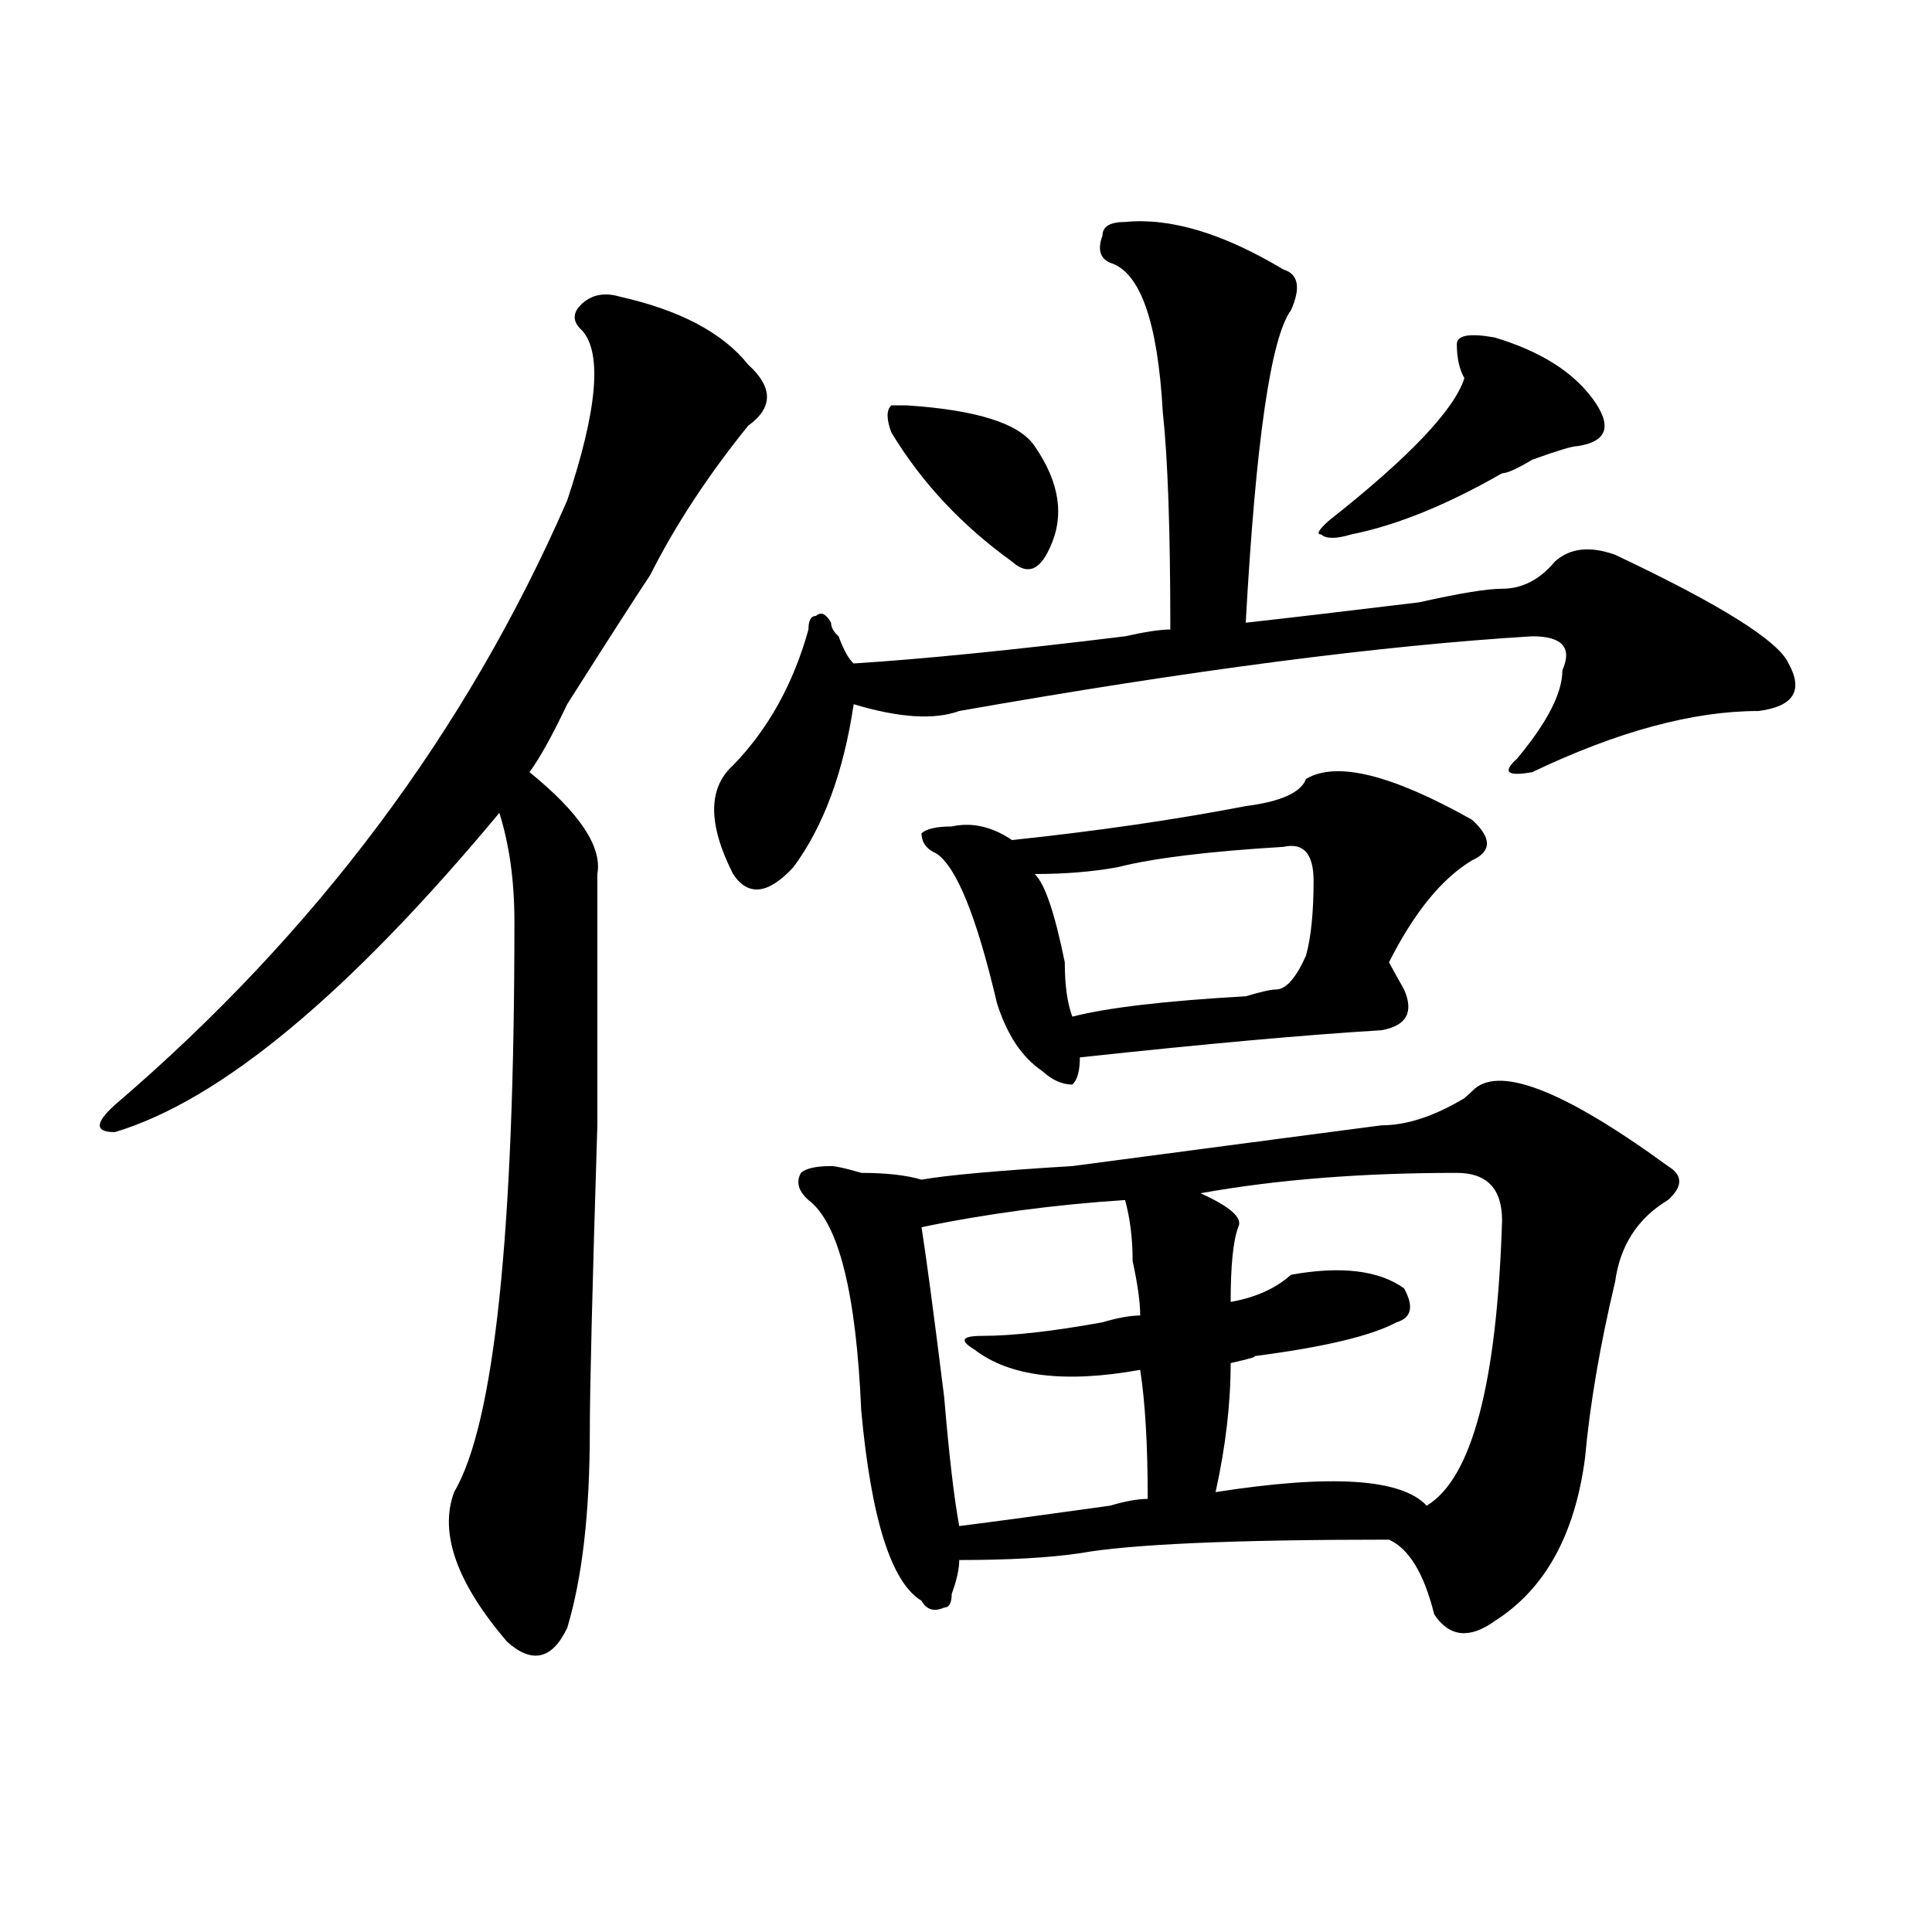 <?xml version="1.0" encoding="utf-8"?>
<!-- Generator: Adobe Illustrator 16.0.0, SVG Export Plug-In . SVG Version: 6.00 Build 0)  -->
<!DOCTYPE svg PUBLIC "-//W3C//DTD SVG 1.1//EN" "http://www.w3.org/Graphics/SVG/1.1/DTD/svg11.dtd">
<svg version="1.1" id="图层_1" xmlns="http://www.w3.org/2000/svg" xmlns:xlink="http://www.w3.org/1999/xlink" x="0px" y="0px"
	 width="1000px" height="1000px" viewBox="0 0 1000 1000" enable-background="new 0 0 1000 1000" xml:space="preserve">
<path d="M320.895,153.563c31.219,7.031,53.292,18.787,66.34,35.156c12.987,11.756,12.987,22.303,0,31.641
	c-20.853,25.818-37.743,51.581-50.73,77.344c-7.805,11.756-22.134,34.003-42.926,66.797c-7.805,16.425-14.329,28.125-19.512,35.156
	c25.976,21.094,37.683,38.672,35.121,52.734c0,16.425,0,59.766,0,130.078c-2.622,84.375-3.902,137.109-3.902,158.203
	c0,42.188-3.902,76.135-11.707,101.953c-7.805,16.369-18.231,18.731-31.219,7.031c-26.036-30.487-35.121-56.25-27.316-77.344
	c20.792-35.156,31.219-133.594,31.219-295.313c0-21.094-2.622-39.825-7.805-56.25C180.41,514.519,114.07,569.615,59.438,585.984
	c-5.243,0-7.805-1.153-7.805-3.516c0-2.307,2.562-5.822,7.805-10.547c104.022-89.044,182.069-193.359,234.141-312.891
	c15.609-46.856,18.171-76.135,7.805-87.891c-5.243-4.669-5.243-9.338,0-14.063C306.565,152.409,313.09,151.256,320.895,153.563z
	 M582.352,114.891c23.414-2.307,50.73,5.878,81.949,24.609c7.805,2.362,9.085,9.394,3.902,21.094
	c-10.427,14.063-18.231,68.006-23.414,161.719c20.792-2.307,50.73-5.822,89.754-10.547c20.792-4.669,35.121-7.031,42.926-7.031
	c10.366,0,19.512-4.669,27.316-14.063c7.805-7.031,18.171-8.185,31.219-3.516c54.633,25.818,84.511,44.55,89.754,56.25
	c7.805,14.063,2.562,22.303-15.609,24.609c-33.841,0-72.864,10.547-117.07,31.641c-13.048,2.362-15.609,0-7.805-7.031
	c15.609-18.731,23.414-33.947,23.414-45.703c5.183-11.7,0-17.578-15.609-17.578c-78.047,4.725-176.946,17.578-296.578,38.672
	c-13.048,4.725-31.219,3.516-54.633-3.516c-5.243,35.156-15.609,63.281-31.219,84.375c-13.048,14.063-23.414,15.271-31.219,3.516
	c-13.048-25.763-13.048-44.494,0-56.25c18.171-18.731,31.219-42.188,39.023-70.313c0-4.669,1.28-7.031,3.902-7.031
	c2.562-2.307,5.183-1.153,7.805,3.516c0,2.362,1.28,4.725,3.902,7.031c2.562,7.031,5.183,11.756,7.805,14.063
	c36.401-2.307,83.229-7.031,140.484-14.063c10.366-2.307,18.171-3.516,23.414-3.516c0-51.525-1.341-89.044-3.902-112.5
	c-2.622-46.856-11.707-72.619-27.316-77.344c-5.243-2.307-6.524-7.031-3.902-14.063
	C570.645,117.253,574.547,114.891,582.352,114.891z M863.32,603.563c7.805,4.725,7.805,10.547,0,17.578
	c-15.609,9.394-24.755,23.456-27.316,42.188c-7.805,32.85-13.048,63.281-15.609,91.406c-5.243,39.881-20.853,67.95-46.828,84.375
	c-13.048,9.338-23.414,8.185-31.219-3.516c-5.243-21.094-13.048-34.003-23.414-38.672c-80.669,0-134.021,2.362-159.996,7.031
	c-15.609,2.307-36.462,3.516-62.438,3.516c0,4.669-1.341,10.547-3.902,17.578c0,4.669-1.341,7.031-3.902,7.031
	c-5.243,2.307-9.146,1.153-11.707-3.516c-15.609-9.394-26.036-42.188-31.219-98.438c-2.622-60.919-11.707-97.229-27.316-108.984
	c-5.243-4.669-6.524-9.338-3.902-14.063c2.562-2.307,7.805-3.516,15.609-3.516c2.562,0,7.805,1.209,15.609,3.516
	c12.987,0,23.414,1.209,31.219,3.516c12.987-2.307,39.023-4.669,78.047-7.031c88.413-11.7,141.765-18.731,159.996-21.094
	c12.987,0,27.316-4.669,42.926-14.063l3.902-3.516C774.847,550.828,808.688,563.737,863.32,603.563z M469.184,209.813
	c36.401,2.362,58.535,9.394,66.34,21.094c12.987,18.787,15.609,36.365,7.805,52.734c-5.243,11.756-11.707,14.063-19.512,7.031
	c-26.036-18.731-46.828-40.979-62.438-66.797c-2.622-7.031-2.622-11.7,0-14.063H469.184z M676.008,403.172
	c15.609-9.338,44.206-2.307,85.852,21.094c10.366,9.394,10.366,16.425,0,21.094c-15.609,9.394-29.938,26.972-42.926,52.734
	c2.562,4.725,5.183,9.394,7.805,14.063c5.183,11.756,1.28,18.787-11.707,21.094c-39.023,2.362-91.095,7.031-156.094,14.063
	c0,7.031-1.341,11.756-3.902,14.063c-5.243,0-10.427-2.307-15.609-7.031c-10.427-7.031-18.231-18.731-23.414-35.156
	c-10.427-44.494-20.853-70.313-31.219-77.344c-5.243-2.307-7.805-5.822-7.805-10.547c2.562-2.307,7.805-3.516,15.609-3.516
	c10.366-2.307,20.792,0,31.219,7.031c44.206-4.669,84.511-10.547,120.973-17.578C662.96,414.928,673.386,410.203,676.008,403.172z
	 M582.352,621.141c-36.462,2.362-71.583,7.031-105.363,14.063c2.562,16.425,6.464,45.703,11.707,87.891
	c2.562,30.487,5.183,52.734,7.805,66.797c18.171-2.307,44.206-5.822,78.047-10.547c7.805-2.307,14.269-3.516,19.512-3.516
	c0-28.125-1.341-50.372-3.902-66.797c-39.023,7.031-67.681,3.516-85.852-10.547c-7.805-4.669-6.524-7.031,3.902-7.031
	c15.609,0,36.401-2.307,62.438-7.031c7.805-2.307,14.269-3.516,19.512-3.516c0-7.031-1.341-16.369-3.902-28.125
	C586.254,641.081,584.913,630.534,582.352,621.141z M664.301,438.328c-39.023,2.362-67.681,5.878-85.852,10.547
	c-13.048,2.362-27.316,3.516-42.926,3.516c5.183,4.725,10.366,19.94,15.609,45.703c0,11.756,1.28,21.094,3.902,28.125
	c18.171-4.669,48.108-8.185,89.754-10.547c7.805-2.307,12.987-3.516,15.609-3.516c5.183,0,10.366-5.822,15.609-17.578
	c2.562-9.338,3.902-22.247,3.902-38.672C679.91,441.844,674.667,436.021,664.301,438.328z M754.055,607.078
	c-49.45,0-93.656,3.516-132.68,10.547c15.609,7.031,22.073,12.909,19.512,17.578c-2.622,7.031-3.902,19.94-3.902,38.672
	c12.987-2.307,23.414-7.031,31.219-14.063c25.976-4.669,45.487-2.307,58.535,7.031c5.183,9.394,3.902,15.271-3.902,17.578
	c-13.048,7.031-37.743,12.909-74.145,17.578c2.562,0-1.341,1.209-11.707,3.516c0,21.094-2.622,43.396-7.805,66.797
	c59.815-9.338,96.218-7.031,109.266,7.031c23.414-14.063,36.401-63.281,39.023-147.656
	C777.469,615.318,769.664,607.078,754.055,607.078z M773.566,174.656c23.414,7.031,40.304,17.578,50.73,31.641
	c10.366,14.063,7.805,22.303-7.805,24.609c-2.622,0-10.427,2.362-23.414,7.031c-7.805,4.725-13.048,7.031-15.609,7.031
	c-28.657,16.425-54.633,26.972-78.047,31.641c-7.805,2.362-13.048,2.362-15.609,0c-2.622,0-1.341-2.307,3.902-7.031
	c41.585-32.794,64.999-57.403,70.242-73.828c-2.622-4.669-3.902-10.547-3.902-17.578
	C754.055,173.503,760.519,172.35,773.566,174.656z"/>
</svg>
